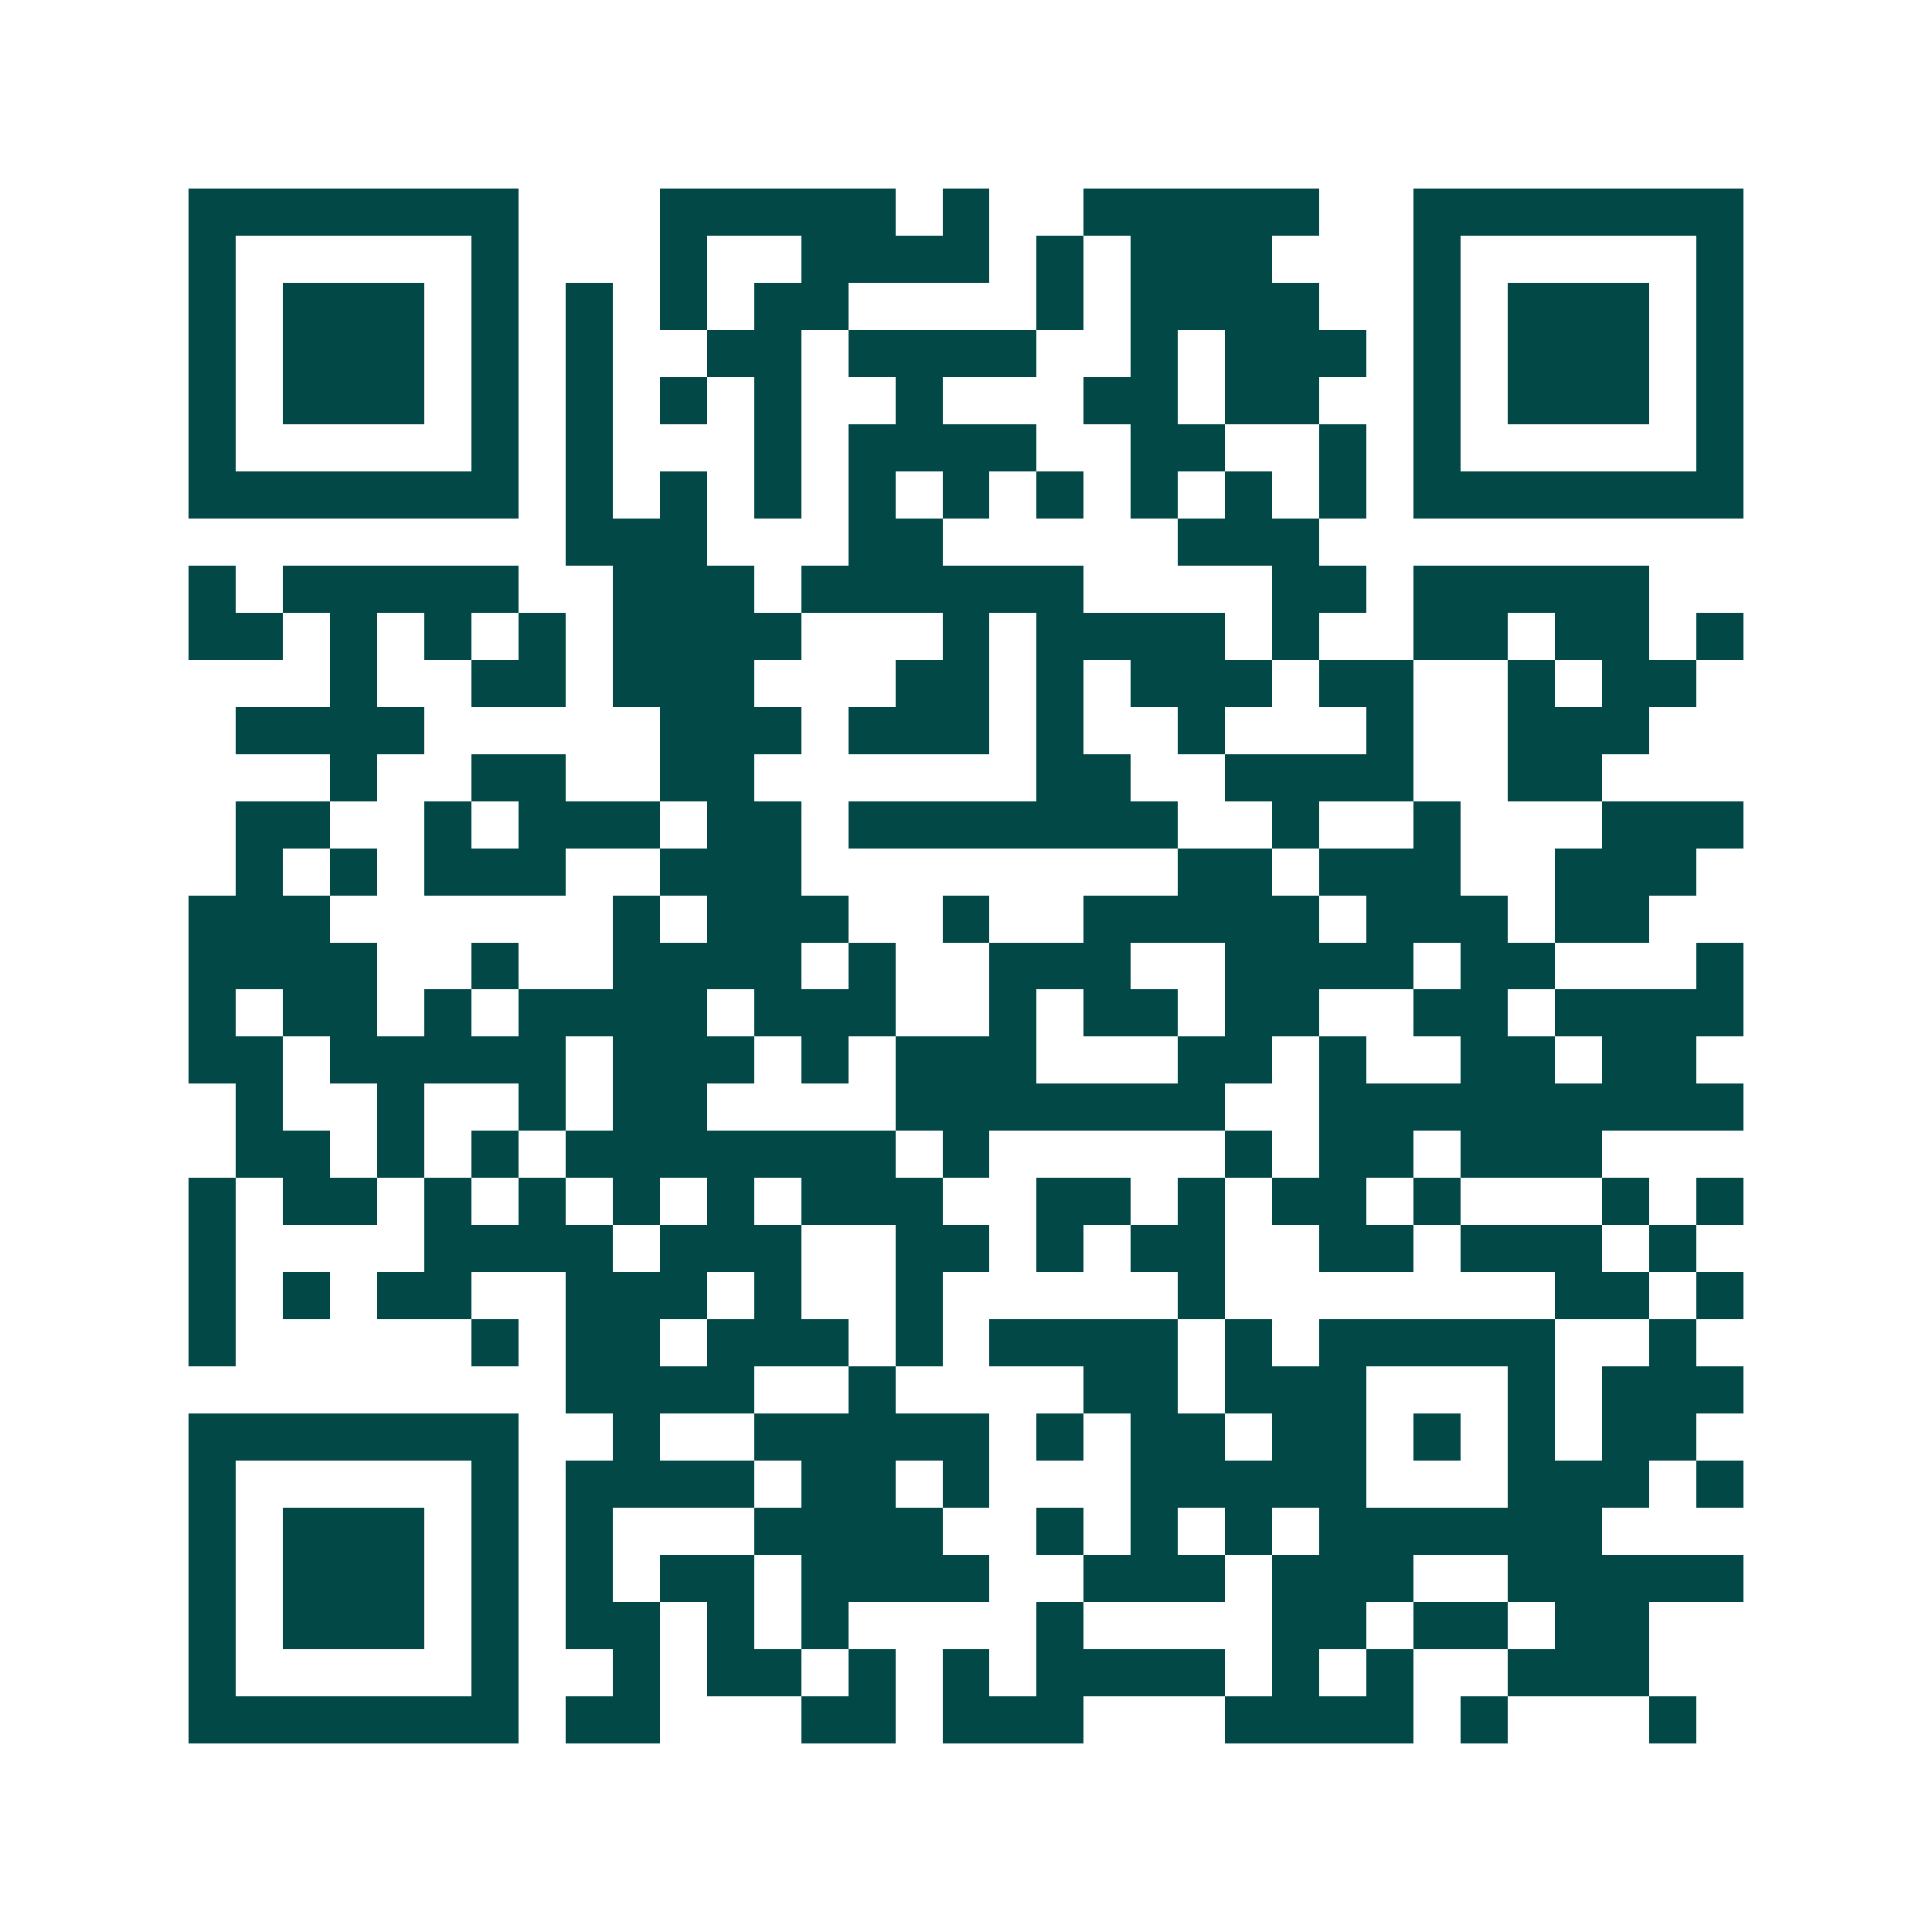 <svg xmlns="http://www.w3.org/2000/svg" width="200" height="200" viewBox="0 0 41 41" shape-rendering="crispEdges"><path fill="#ffffff" d="M0 0h41v41H0z"/><path stroke="#014847" d="M4 4.5h7m3 0h5m1 0h1m2 0h5m2 0h7M4 5.5h1m5 0h1m3 0h1m2 0h4m1 0h1m1 0h3m3 0h1m5 0h1M4 6.5h1m1 0h3m1 0h1m1 0h1m1 0h1m1 0h2m4 0h1m1 0h4m2 0h1m1 0h3m1 0h1M4 7.5h1m1 0h3m1 0h1m1 0h1m2 0h2m1 0h4m2 0h1m1 0h3m1 0h1m1 0h3m1 0h1M4 8.5h1m1 0h3m1 0h1m1 0h1m1 0h1m1 0h1m2 0h1m3 0h2m1 0h2m2 0h1m1 0h3m1 0h1M4 9.5h1m5 0h1m1 0h1m3 0h1m1 0h4m2 0h2m2 0h1m1 0h1m5 0h1M4 10.5h7m1 0h1m1 0h1m1 0h1m1 0h1m1 0h1m1 0h1m1 0h1m1 0h1m1 0h1m1 0h7M12 11.5h3m3 0h2m5 0h3M4 12.5h1m1 0h5m2 0h3m1 0h6m4 0h2m1 0h5M4 13.5h2m1 0h1m1 0h1m1 0h1m1 0h4m3 0h1m1 0h4m1 0h1m2 0h2m1 0h2m1 0h1M7 14.5h1m2 0h2m1 0h3m3 0h2m1 0h1m1 0h3m1 0h2m2 0h1m1 0h2M5 15.5h4m5 0h3m1 0h3m1 0h1m2 0h1m3 0h1m2 0h3M7 16.5h1m2 0h2m2 0h2m6 0h2m2 0h4m2 0h2M5 17.5h2m2 0h1m1 0h3m1 0h2m1 0h7m2 0h1m2 0h1m3 0h3M5 18.5h1m1 0h1m1 0h3m2 0h3m8 0h2m1 0h3m2 0h3M4 19.5h3m6 0h1m1 0h3m2 0h1m2 0h5m1 0h3m1 0h2M4 20.5h4m2 0h1m2 0h4m1 0h1m2 0h3m2 0h4m1 0h2m3 0h1M4 21.5h1m1 0h2m1 0h1m1 0h4m1 0h3m2 0h1m1 0h2m1 0h2m2 0h2m1 0h4M4 22.5h2m1 0h5m1 0h3m1 0h1m1 0h3m3 0h2m1 0h1m2 0h2m1 0h2M5 23.5h1m2 0h1m2 0h1m1 0h2m4 0h7m2 0h9M5 24.5h2m1 0h1m1 0h1m1 0h7m1 0h1m5 0h1m1 0h2m1 0h3M4 25.5h1m1 0h2m1 0h1m1 0h1m1 0h1m1 0h1m1 0h3m2 0h2m1 0h1m1 0h2m1 0h1m3 0h1m1 0h1M4 26.5h1m4 0h4m1 0h3m2 0h2m1 0h1m1 0h2m2 0h2m1 0h3m1 0h1M4 27.5h1m1 0h1m1 0h2m2 0h3m1 0h1m2 0h1m5 0h1m7 0h2m1 0h1M4 28.5h1m5 0h1m1 0h2m1 0h3m1 0h1m1 0h4m1 0h1m1 0h5m2 0h1M12 29.5h4m2 0h1m4 0h2m1 0h3m3 0h1m1 0h3M4 30.5h7m2 0h1m2 0h5m1 0h1m1 0h2m1 0h2m1 0h1m1 0h1m1 0h2M4 31.5h1m5 0h1m1 0h4m1 0h2m1 0h1m3 0h5m3 0h3m1 0h1M4 32.5h1m1 0h3m1 0h1m1 0h1m3 0h4m2 0h1m1 0h1m1 0h1m1 0h6M4 33.5h1m1 0h3m1 0h1m1 0h1m1 0h2m1 0h4m2 0h3m1 0h3m2 0h5M4 34.5h1m1 0h3m1 0h1m1 0h2m1 0h1m1 0h1m4 0h1m4 0h2m1 0h2m1 0h2M4 35.5h1m5 0h1m2 0h1m1 0h2m1 0h1m1 0h1m1 0h4m1 0h1m1 0h1m2 0h3M4 36.5h7m1 0h2m3 0h2m1 0h3m3 0h4m1 0h1m3 0h1"/></svg>
